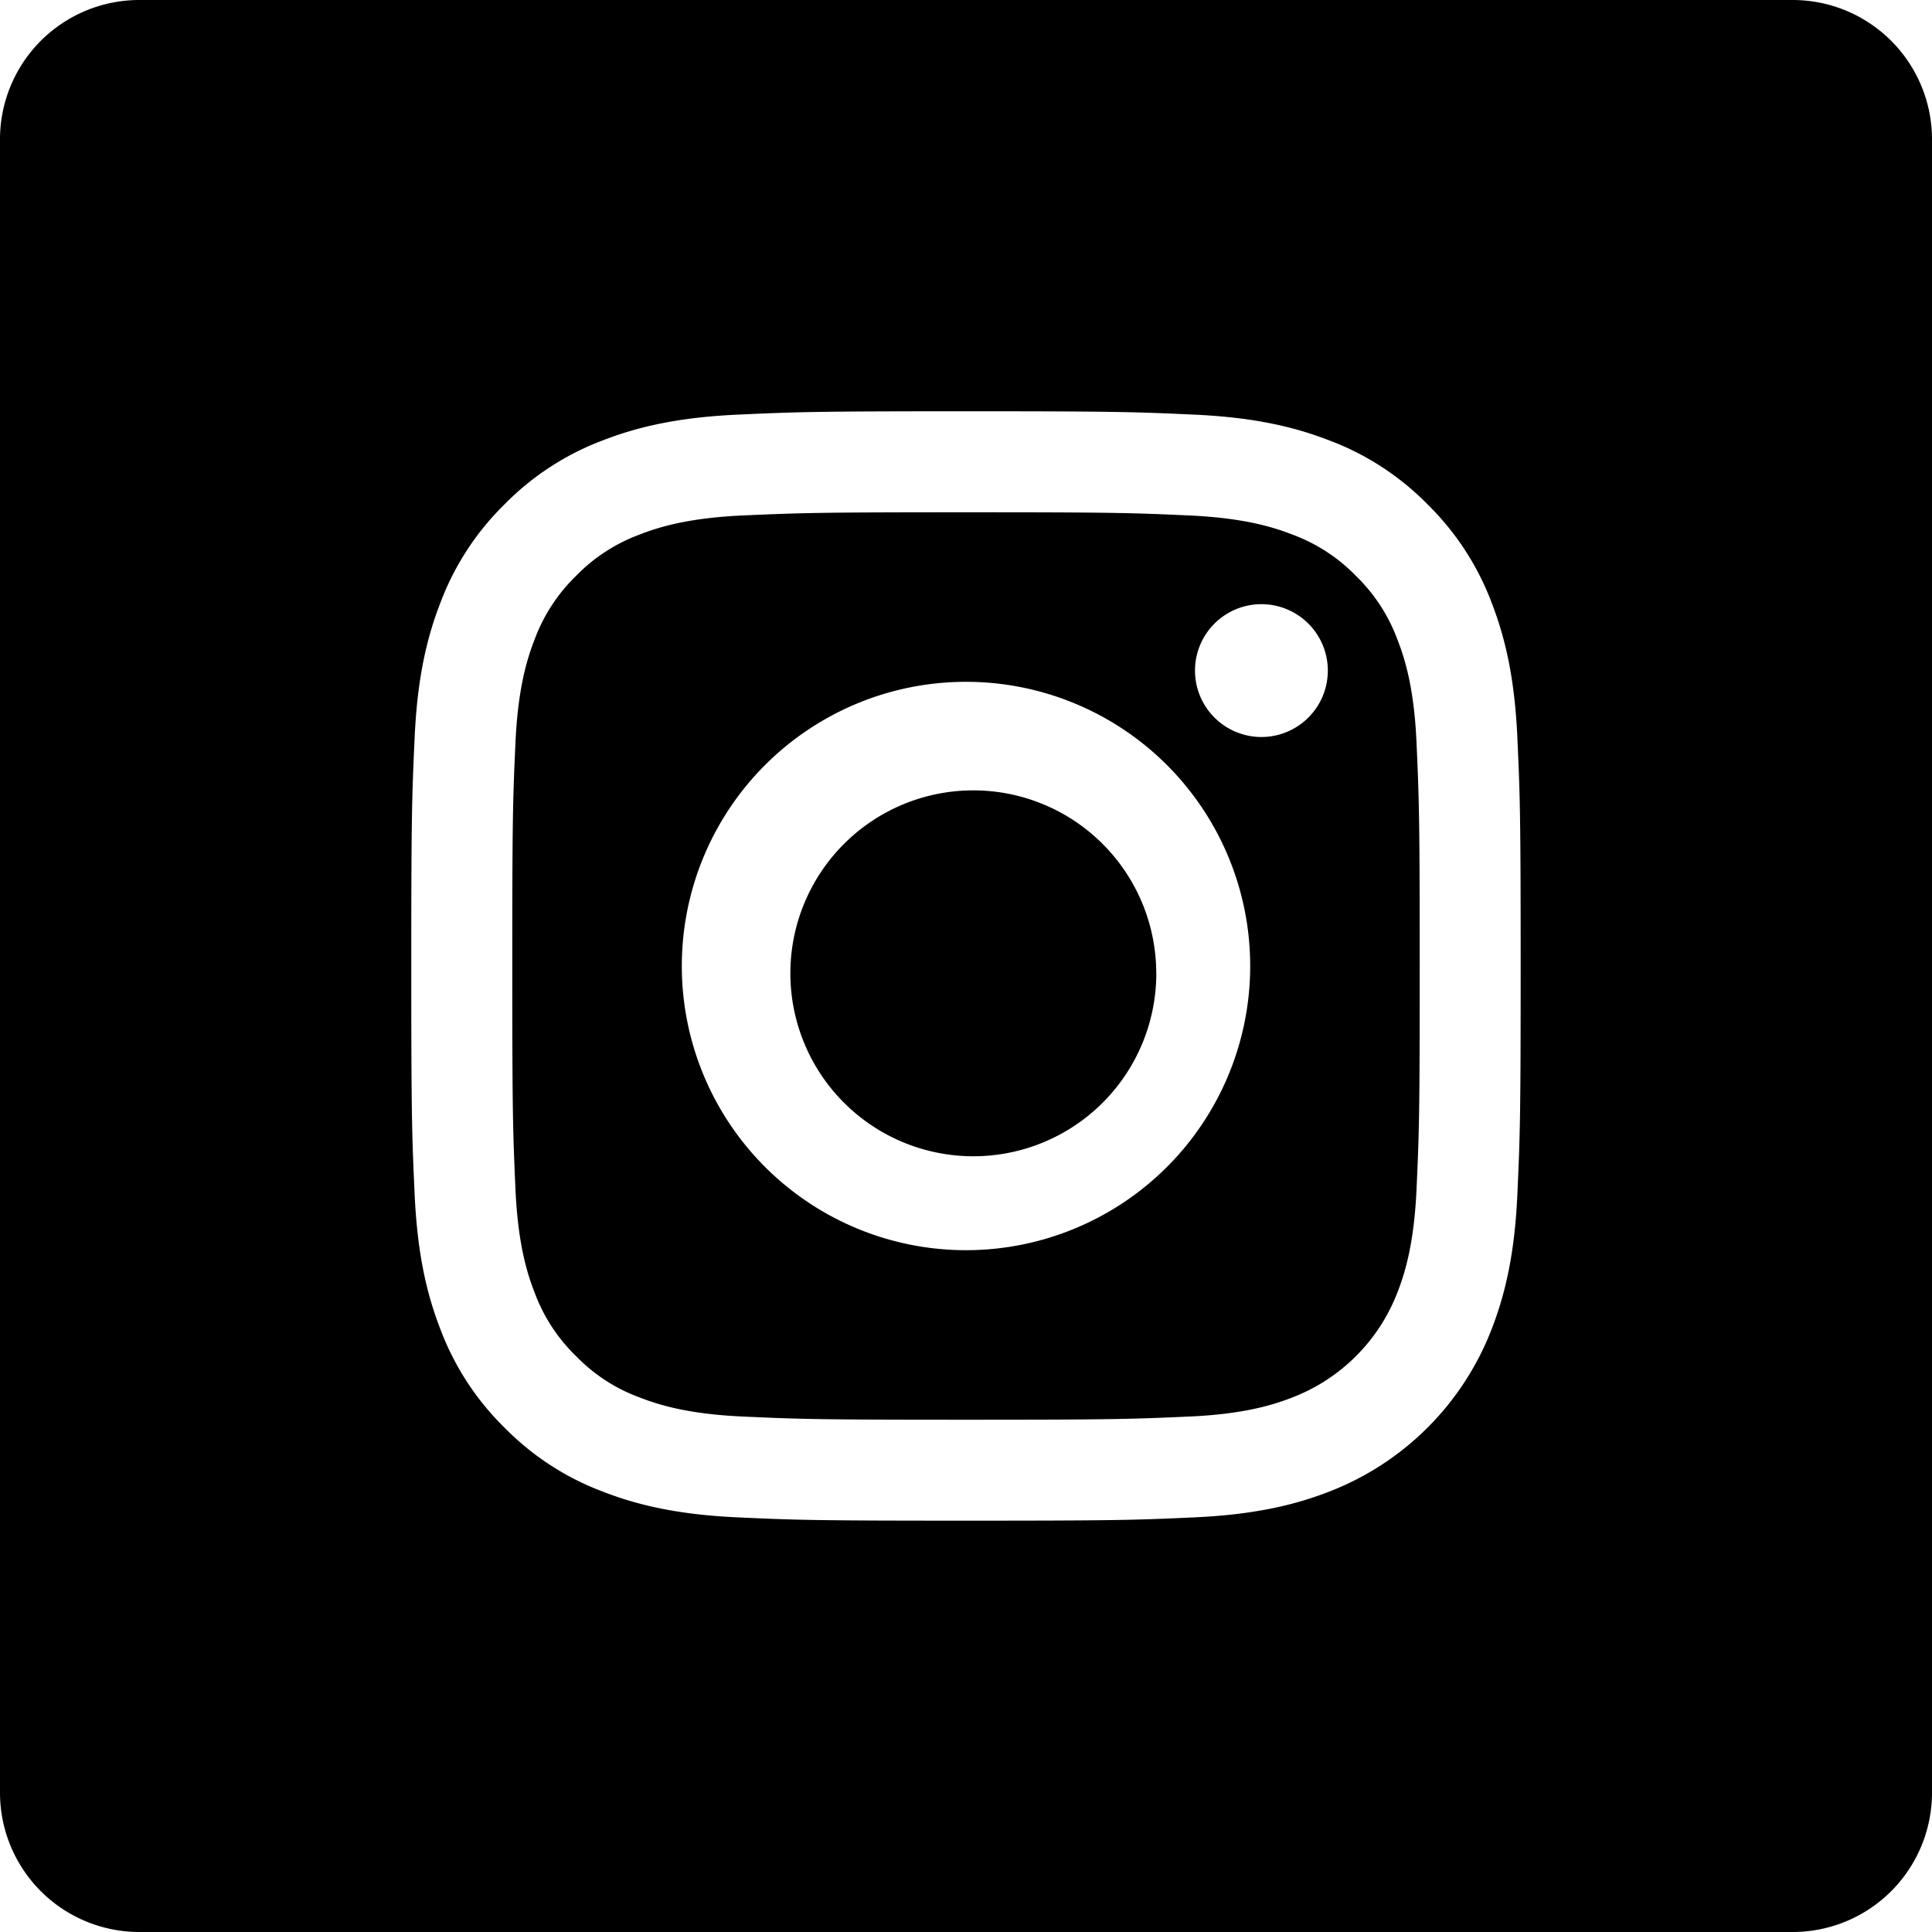<svg width="32" height="32" viewBox="0 0 32 32" xmlns="http://www.w3.org/2000/svg">
    <g fill="#000" fill-rule="nonzero">
        <path d="M23.146 10.594a2.84 2.84 0 0 0-.686-1.054 2.838 2.838 0 0 0-1.054-.686c-.323-.126-.808-.275-1.702-.316-.966-.044-1.256-.053-3.704-.053-2.448 0-2.738.01-3.704.053-.894.041-1.38.19-1.702.316a2.836 2.836 0 0 0-1.054.686 2.842 2.842 0 0 0-.686 1.054c-.126.323-.275.808-.316 1.702-.044.966-.053 1.256-.053 3.704 0 2.448.01 2.738.053 3.704.041.894.19 1.38.316 1.702.147.399.381.759.686 1.054.295.305.655.54 1.054.686.323.126.808.275 1.702.316.966.044 1.256.053 3.704.053 2.448 0 2.738-.01 3.704-.053.894-.04 1.38-.19 1.702-.316.8-.308 1.432-.94 1.74-1.74.126-.323.275-.808.316-1.702.044-.966.053-1.256.053-3.704 0-2.448-.01-2.738-.053-3.704-.04-.894-.19-1.38-.316-1.702zM16 20.707a4.707 4.707 0 1 1 0-9.414 4.707 4.707 0 0 1 0 9.414zm4.893-8.5a1.1 1.1 0 1 1 0-2.2 1.1 1.1 0 0 1 0 2.2z"/>
        <path d="M19.152 16.121a3.03 3.03 0 1 1-6.061 0 3.03 3.03 0 0 1 6.06 0z"/>
        <path d="M29.692 0H2.308A2.308 2.308 0 0 0 0 2.308v27.384A2.308 2.308 0 0 0 2.308 32h27.384A2.308 2.308 0 0 0 32 29.692V2.308A2.308 2.308 0 0 0 29.692 0zm-4.56 19.788c-.044.978-.2 1.646-.427 2.23a4.698 4.698 0 0 1-2.687 2.687c-.584.227-1.252.382-2.23.427-.98.045-1.293.055-3.788.055s-2.808-.01-3.788-.055c-.978-.045-1.646-.2-2.23-.427a4.501 4.501 0 0 1-1.627-1.06 4.503 4.503 0 0 1-1.06-1.627c-.227-.584-.382-1.252-.427-2.23-.045-.98-.056-1.293-.056-3.788s.011-2.808.056-3.788c.044-.978.2-1.646.427-2.23a4.5 4.5 0 0 1 1.06-1.627 4.5 4.5 0 0 1 1.627-1.06c.584-.227 1.252-.382 2.23-.427.98-.045 1.293-.056 3.788-.056s2.808.011 3.788.056c.978.045 1.646.2 2.23.427.613.23 1.169.592 1.628 1.06.467.459.829 1.014 1.06 1.627.226.584.382 1.252.426 2.23.045.98.055 1.293.055 3.788s-.01 2.808-.055 3.788z"/>
    </g>
</svg>
